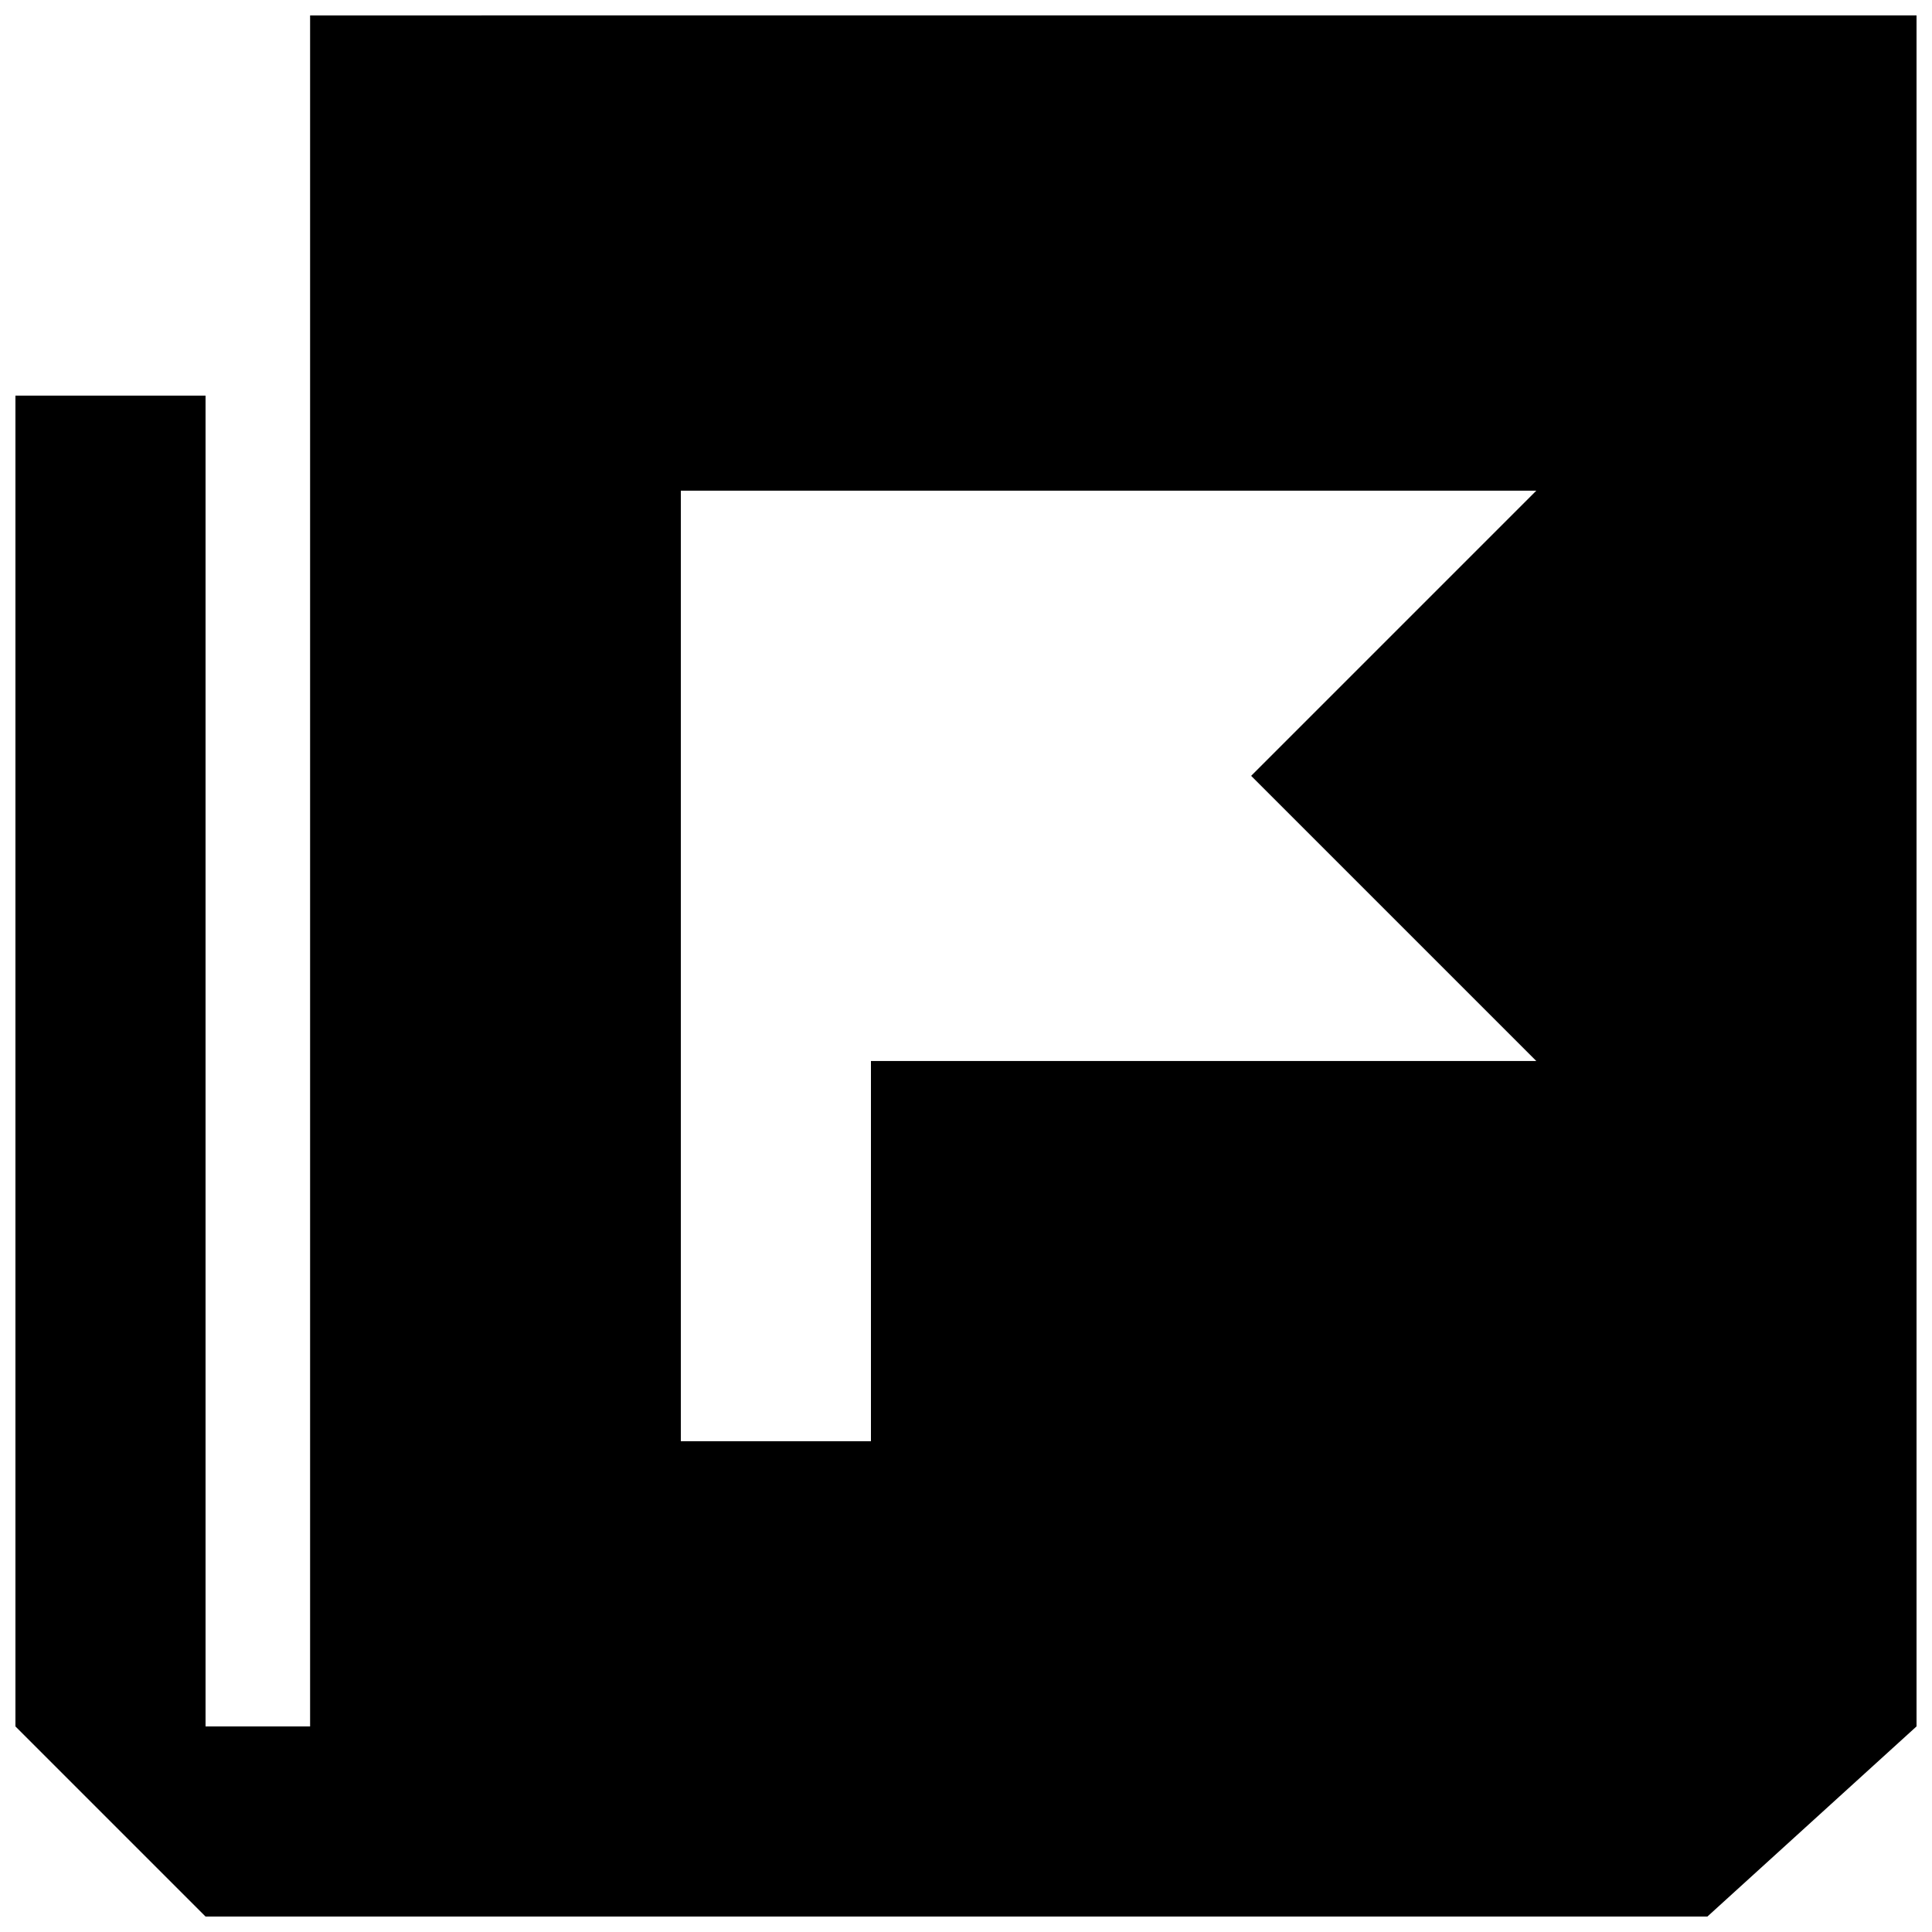 <?xml version="1.0" encoding="UTF-8"?>
<!-- Uploaded to: SVG Repo, www.svgrepo.com, Generator: SVG Repo Mixer Tools -->
<svg width="800px" height="800px" version="1.1" viewBox="144 144 512 512" xmlns="http://www.w3.org/2000/svg">
 <defs>
  <clipPath id="a">
   <path d="m148.09 148.09h503.81v503.81h-503.81z"/>
  </clipPath>
 </defs>
 <g clip-path="url(#a)">
  <path d="m226.18 148.09v453.43h-27.707v-352.67h-50.383v352.67l50.383 50.383 398.01-0.004 55.418-50.383v-453.43zm324.96 277.09h-176.33v100.76h-50.383v-251.9h226.71l-75.57 75.57z"/>
 </g>
</svg>